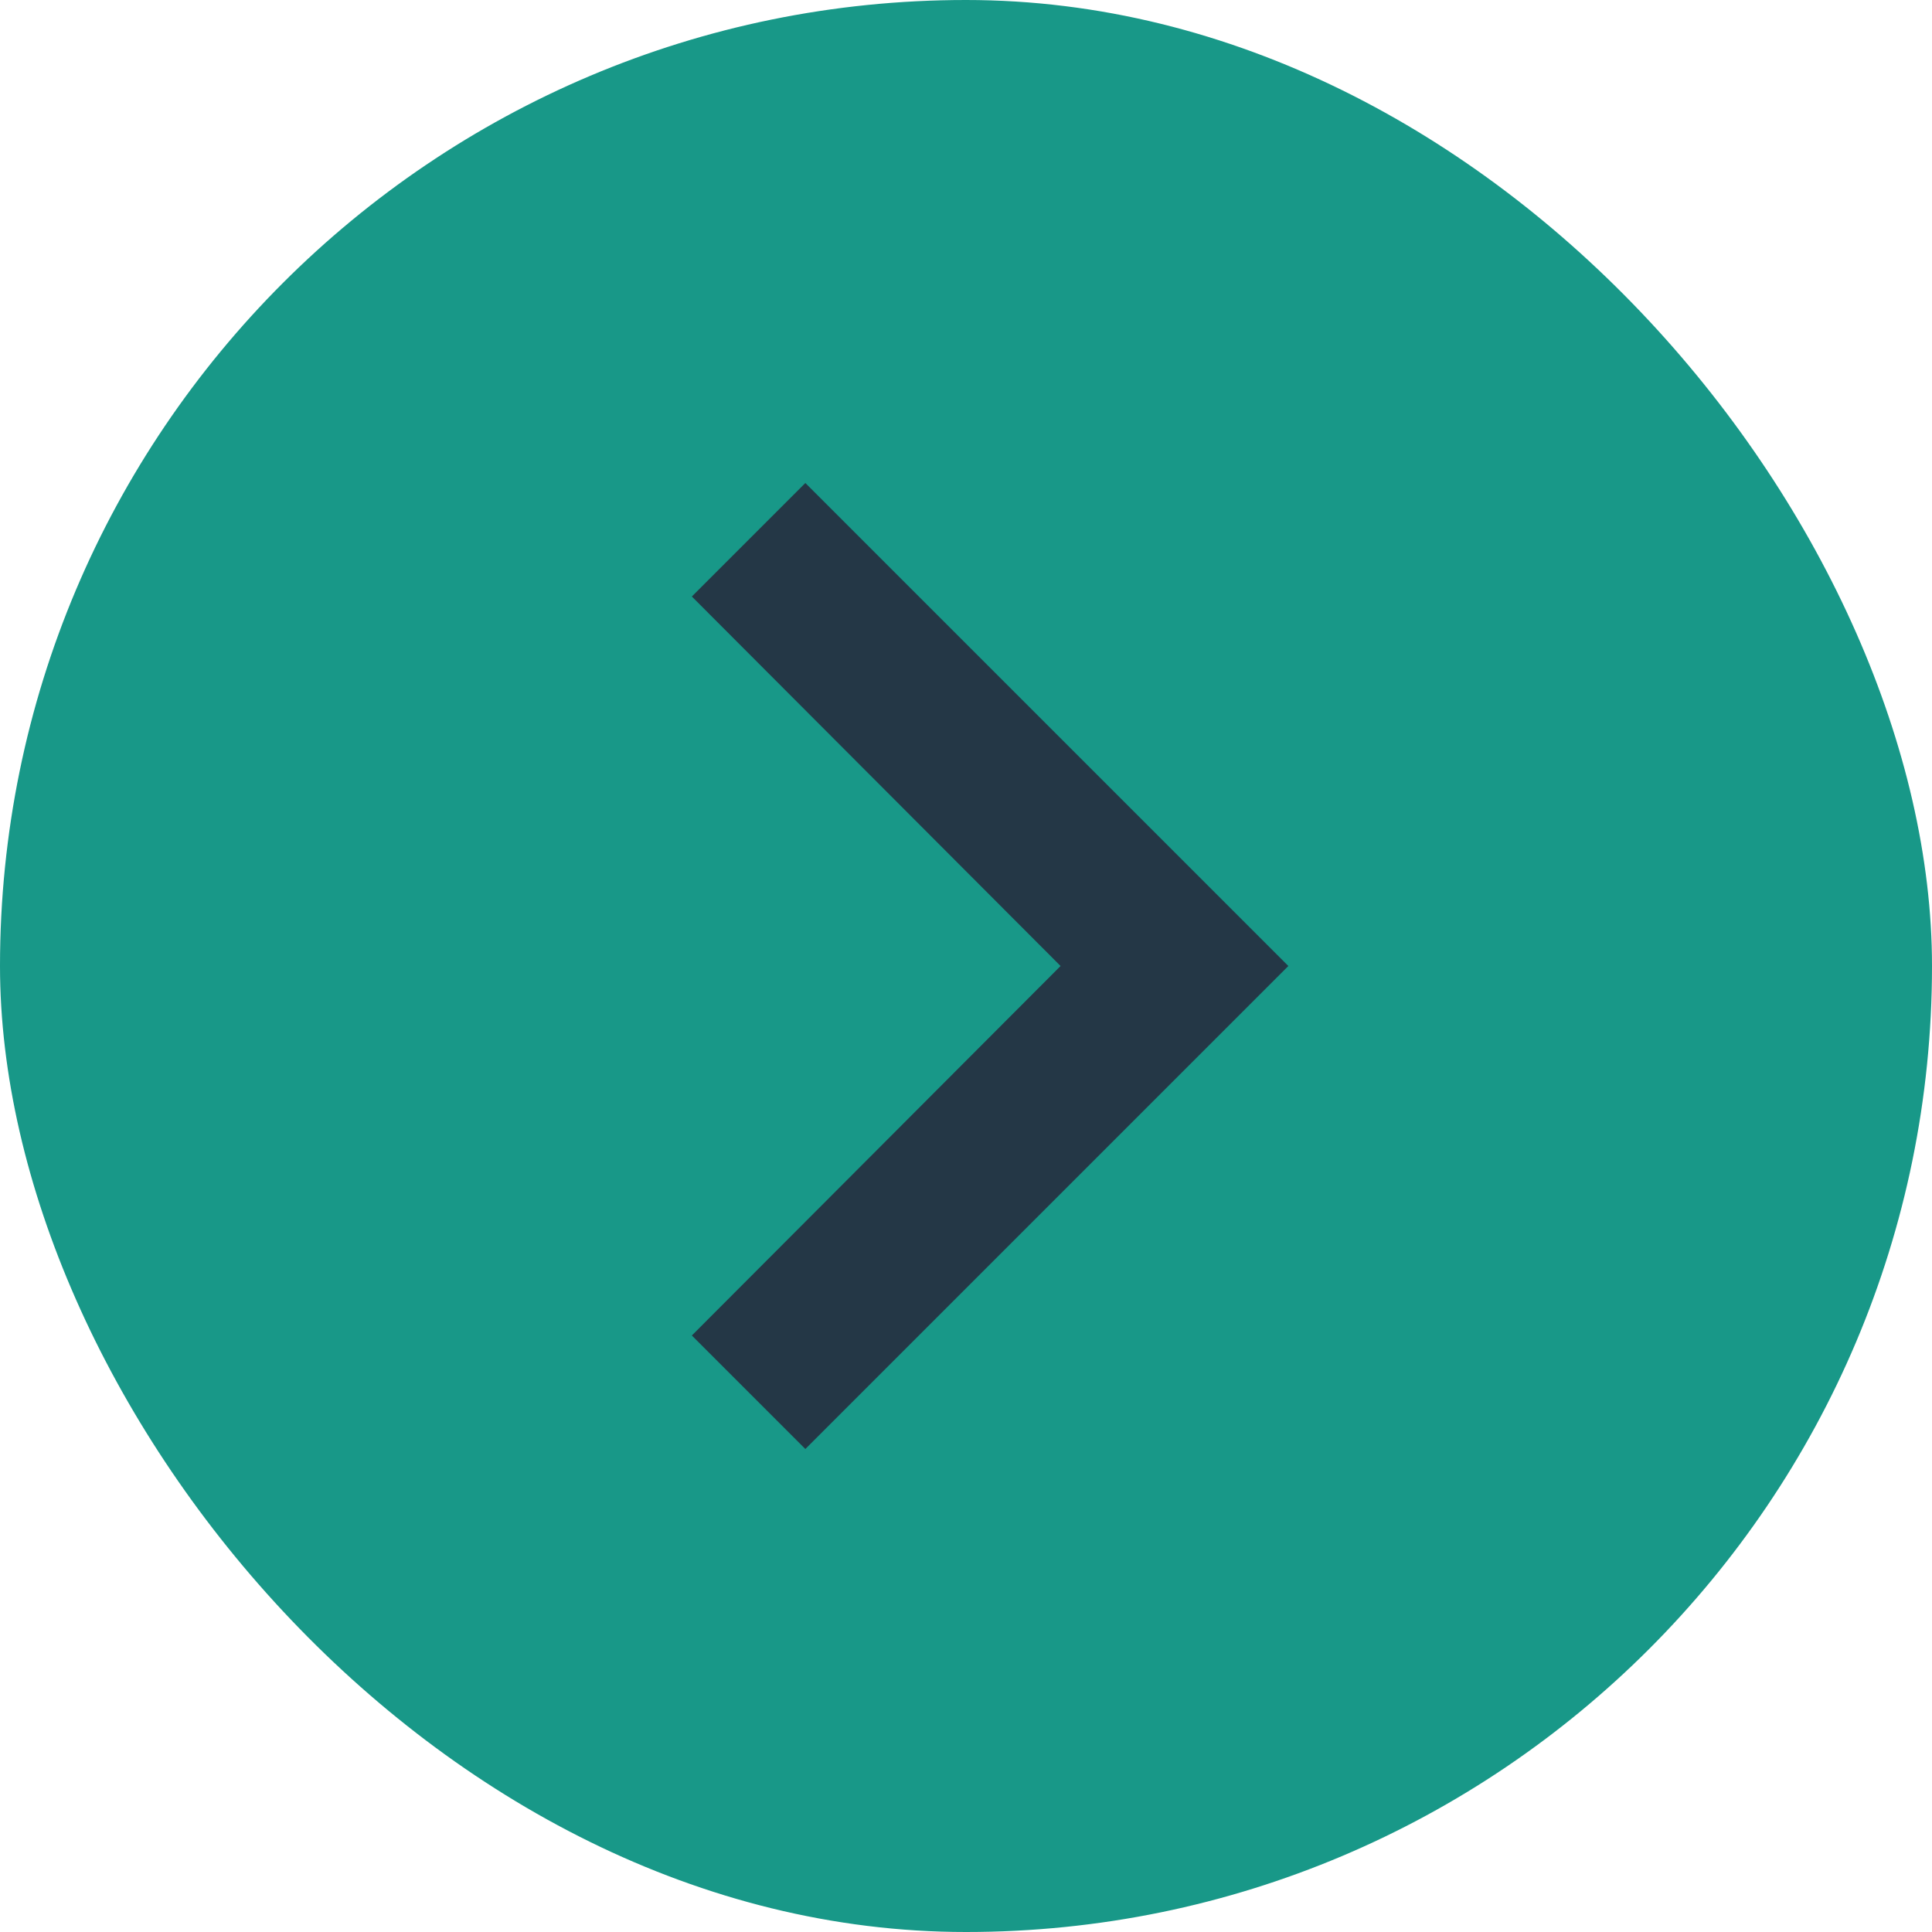 <svg fill="none" height="20" viewBox="0 0 20 20" width="20" xmlns="http://www.w3.org/2000/svg" xmlns:xlink="http://www.w3.org/1999/xlink"><clipPath id="a"><path d="m0 0h20v20h-20z"/></clipPath><rect fill="#189888" height="20" rx="10" width="20"/><g clip-path="url(#a)"><path d="m8.337 5-1.175 1.175 3.817 3.825-3.817 3.825 1.175 1.175 5-5z" fill="#243746"/></g></svg>